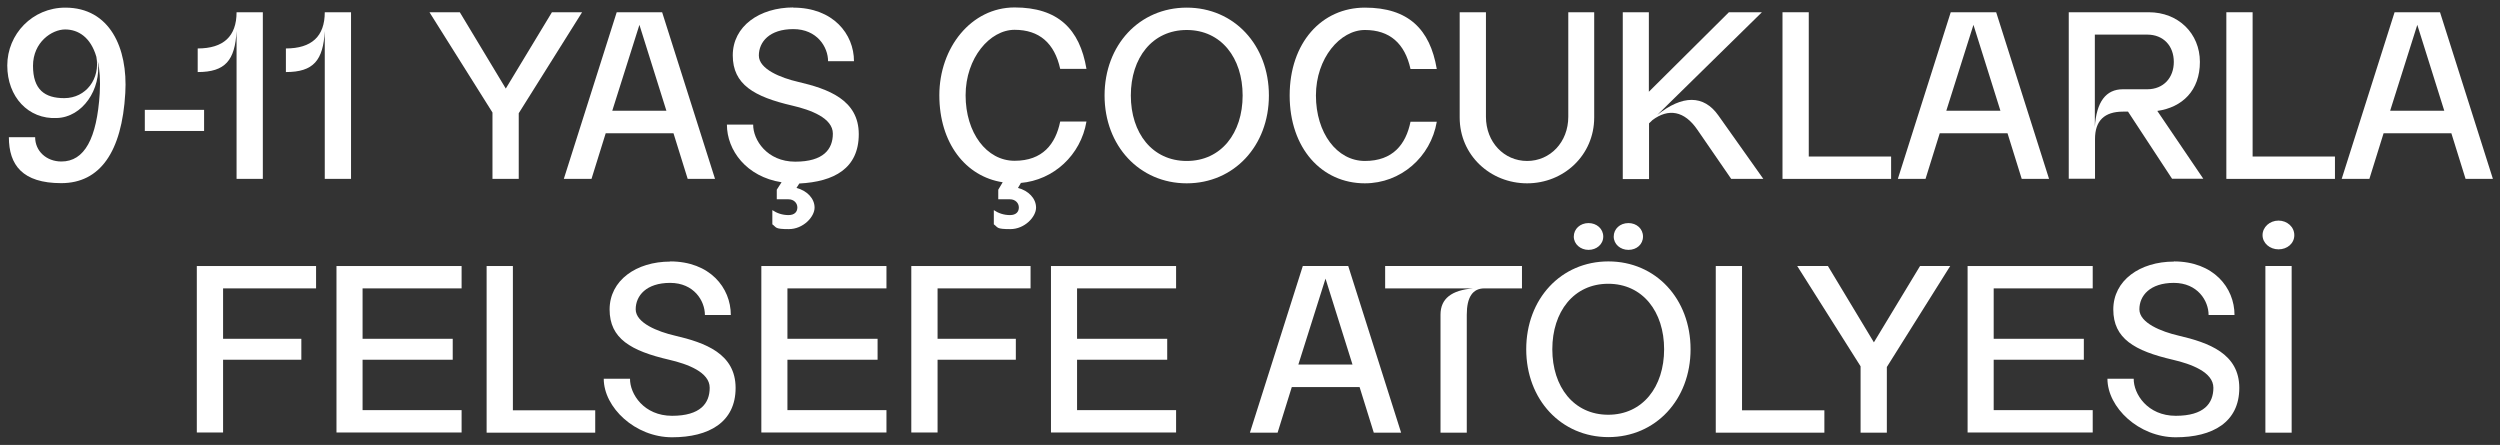 <?xml version="1.0" encoding="UTF-8"?>
<svg id="katman_1" xmlns="http://www.w3.org/2000/svg" version="1.1" viewBox="0 0 1408.7 250.7">
  <rect x="0" y="0" width="1408.7" height="250.7" fill="#333333" stroke="none"/>
  <!-- Generator: Adobe Illustrator 29.3.0, SVG Export Plug-In . SVG Version: 2.1.0 Build 146)  -->
  <defs>
    <style>
      .st0 {
        fill: #fff;
      }
    </style>
  </defs>
  <path class="st0" d="M36.8,4.3c25.1,0,35.3,22.8,33.8,48.1-1.9,33.3-14.3,50.8-36.1,50.8s-29.5-10.2-29.5-25.9h14.8c0,7.8,6.3,13.7,14.8,13.7,13,0,20-12.9,21.6-38.5.4-7.2,0-13.3-1.1-18.1,2.1,16-8.7,31.7-23.1,32.1-16,.8-27.9-11.9-27.9-29.6S18.3,4.3,36.8,4.3ZM36.2,55.3c12.3,0,20.4-11,18.1-23.3-3.2-11-10.2-15.4-17.6-15.4s-18.1,7.1-18.1,20.5,6.6,18.2,17.6,18.2Z"/>
  <path class="st0" d="M81.6,61.9h33.4v11.9h-33.4v-11.9Z"/>
  <path class="st0" d="M133.3,6.9h14.8v93.9h-14.8V17.5c-.9,16.5-6.3,23.1-21.9,23.1v-13.3c14.5,0,21.9-6.8,21.9-20.4Z"/>
  <path class="st0" d="M183,6.9h14.8v93.9h-14.8V17.5c-.9,16.5-6.3,23.1-21.9,23.1v-13.3c14.5,0,21.9-6.8,21.9-20.4Z"/>
  <path class="st0" d="M259.1,6.9l25.9,43,26-43h17l-35.7,56.9v37h-14.8v-37.4L242,6.9h17.2Z"/>
  <path class="st0" d="M373.1,6.9l29.8,93.9h-15.4l-8-25.7h-38.2l-8,25.7h-15.6l29.8-93.9h25.7ZM375.5,62.4l-15.2-48.4-15.3,48.4h30.4Z"/>
  <path class="st0" d="M447,4.3c22.4,0,34.2,14.8,34.2,30.2h-14.6c0-8-6.2-18.1-19.6-18.1s-19.4,7.2-19.4,14.9,12.5,12.6,22,14.8c17.2,4,34.3,10.2,34.3,29.5s-13.9,26.8-33.5,27.8l-1.6,2.5c5.9,1.5,10.2,5.9,10.2,11.1s-6.4,12.1-14.5,12.1-6.8-.9-9.3-2.7v-8c2.5,1.7,5.6,2.8,9.1,2.8s5-1.9,5-4.3-1.9-4.6-5-4.6h-6.6v-5.4l2.7-4.2c-19.8-3.1-30.8-18-30.8-32.5h14.8c-.1,8.6,7.8,20.9,23.7,20.9s21.2-7,21.2-15.8-12.5-13.4-22.9-15.8c-21.5-5-33.5-11.9-33.5-28.3s15-27,34.2-27Z"/>
  <path class="st0" d="M575.2,103.2l-1.6,2.7c5.9,1.5,10.2,5.9,10.2,11.1s-6.4,12.1-14.5,12.1-6.8-.9-9.3-2.7v-8c2.5,1.7,5.6,2.8,9.1,2.8s5-1.9,5-4.3-1.9-4.6-5-4.6h-6.6v-5.4l2.5-4.2c-20.9-3.2-35.7-22.1-35.7-49s18-49.5,42.4-49.5,36.7,12.1,40.5,34.6h-14.8c-3.2-14.5-11.8-22-25.7-22s-27.6,15.8-27.6,36.9,11.8,36.9,27.6,36.9,23.1-9.4,25.7-22.1h14.8c-3.2,18.9-18.5,33-37.1,34.6Z"/>
  <path class="st0" d="M622.4,53.8c0-28.4,19.6-49.5,46.3-49.5s46.3,21.1,46.3,49.5-19.7,49.5-46.3,49.5-46.3-21.1-46.3-49.5ZM668.7,90.7c19.4,0,31.5-15.7,31.5-36.9s-12.1-36.9-31.5-36.9-31.5,15.7-31.5,36.9,12.1,36.9,31.5,36.9Z"/>
  <path class="st0" d="M769.1,103.3c-24.4,0-42.4-19.8-42.4-49.5s18-49.5,42.4-49.5,36.7,12.1,40.5,34.6h-14.8c-3.2-14.5-11.8-22-25.7-22s-27.6,15.8-27.6,36.9,11.8,36.9,27.6,36.9,23.1-9.4,25.7-22.1h14.8c-3.4,20-20.4,34.7-40.5,34.7Z"/>
  <path class="st0" d="M860.5,103.3c-20.7,0-38-15.8-38-37.1V6.9h14.8v58.9c0,14.3,10.2,24.9,23.2,24.9s23.2-10.6,23.2-24.9V6.9h14.6v59.3c0,21.3-17.2,37.1-37.8,37.1Z"/>
  <path class="st0" d="M929.1,6.9v44.8l45.1-44.8h18.6l-59,57.9c14.1-11.3,26.2-11.5,34.5.3l25.3,35.7h-18.1l-19-27.6c-7.4-10.9-16.4-12.2-25.3-5.6l-2,1.9v31.4h-14.8V6.9h14.8Z"/>
  <path class="st0" d="M1019.2,6.9v81.3h46.4v12.6h-61.2V6.9h14.8Z"/>
  <path class="st0" d="M1124.8,6.9l29.8,93.9h-15.4l-8-25.7h-38.2l-8,25.7h-15.6l29.8-93.9h25.7ZM1127.2,62.4l-15.2-48.4-15.3,48.4h30.4Z"/>
  <path class="st0" d="M1165.7,6.9h45.1c16.6,0,28.8,11.9,28.8,28s-9.9,25.6-24,27.6l25.9,38.2h-17.6l-24.8-37.8h-2.8c-10.5,0-15.8,5.1-15.8,15.4v22.4h-14.8V6.9ZM1224.9,34.9c0-9-5.8-15.4-15-15.4h-29.5v52c.9-14.2,6.3-21.2,15.8-21.2h13.7c9.3,0,15-6.6,15-15.4Z"/>
  <path class="st0" d="M1269.3,6.9v81.3h46.4v12.6h-61.2V6.9h14.8Z"/>
  <path class="st0" d="M1374.9,6.9l29.8,93.9h-15.4l-8-25.7h-38.2l-8,25.7h-15.6l29.8-93.9h25.7ZM1377.3,62.4l-15.2-48.4-15.3,48.4h30.4Z"/>
  <path class="st0" d="M110.9,149.9h67.2v12.6h-52.4v28.4h44.1v11.8h-44.1v41h-14.8v-93.9Z"/>
  <path class="st0" d="M189.6,149.9h70.5v12.6h-55.8v28.4h50.8v11.8h-50.8v28.4h55.8v12.6h-70.5v-93.9Z"/>
  <path class="st0" d="M289,149.9v81.3h46.4v12.6h-61.2v-93.9h14.8Z"/>
  <path class="st0" d="M377.6,147.3c22.4,0,34.2,14.8,34.2,30.2h-14.6c0-8-6.2-18.1-19.6-18.1s-19.4,7.2-19.4,14.9,12.5,12.6,22,14.8c17.2,4,34.3,10.2,34.3,29.5s-15,27.8-35.8,27.8-38.5-16.8-38.5-33h14.8c-.1,8.6,7.8,20.9,23.7,20.9s21.2-7,21.2-15.8-12.5-13.4-22.9-15.8c-21.5-5-33.5-11.9-33.5-28.3s15-27,34.2-27Z"/>
  <path class="st0" d="M429,149.9h70.5v12.6h-55.8v28.4h50.8v11.8h-50.8v28.4h55.8v12.6h-70.5v-93.9Z"/>
  <path class="st0" d="M513.5,149.9h67.2v12.6h-52.4v28.4h44.1v11.8h-44.1v41h-14.8v-93.9Z"/>
  <path class="st0" d="M592.2,149.9h70.5v12.6h-55.8v28.4h50.8v11.8h-50.8v28.4h55.8v12.6h-70.5v-93.9Z"/>
  <path class="st0" d="M759.7,149.9l29.8,93.9h-15.4l-8-25.7h-38.2l-8,25.7h-15.6l29.8-93.9h25.7ZM762.1,205.4l-15.2-48.4-15.3,48.4h30.4Z"/>
  <path class="st0" d="M830.1,162.5h-49.6v-12.6h77.1v12.6h-21.2c-6.6,0-9.9,5-9.9,14.8v66.5h-14.8v-66.5c0-9,6.2-13.8,18.4-14.8Z"/>
  <path class="st0" d="M860,196.8c0-28.4,19.6-49.5,46.3-49.5s46.3,21.1,46.3,49.5-19.7,49.5-46.3,49.5-46.3-21.1-46.3-49.5ZM906.2,233.7c19.4,0,31.5-15.7,31.5-36.9s-12.1-36.9-31.5-36.9-31.5,15.7-31.5,36.9,12.1,36.9,31.5,36.9ZM895.1,125.7c4.6,0,8.3,3.2,8.3,7.6s-3.8,7.5-8.3,7.5-8.3-3.2-8.3-7.5,3.6-7.6,8.3-7.6ZM917.6,125.7c4.6,0,8.2,3.2,8.2,7.6s-3.6,7.5-8.2,7.5-8.3-3.2-8.3-7.5,3.5-7.6,8.3-7.6Z"/>
  <path class="st0" d="M981.6,149.9v81.3h46.4v12.6h-61.2v-93.9h14.8Z"/>
  <path class="st0" d="M1030,149.9l25.9,43,26-43h17l-35.7,56.9v37h-14.8v-37.4l-35.7-56.5h17.2Z"/>
  <path class="st0" d="M1108.7,149.9h70.5v12.6h-55.8v28.4h50.8v11.8h-50.8v28.4h55.8v12.6h-70.5v-93.9Z"/>
  <path class="st0" d="M1224.9,147.3c22.4,0,34.2,14.8,34.2,30.2h-14.6c0-8-6.2-18.1-19.6-18.1s-19.4,7.2-19.4,14.9,12.5,12.6,22,14.8c17.2,4,34.3,10.2,34.3,29.5s-15,27.8-35.8,27.8-38.5-16.8-38.5-33h14.8c-.1,8.6,7.8,20.9,23.7,20.9s21.2-7,21.2-15.8-12.5-13.4-22.9-15.8c-21.5-5-33.5-11.9-33.5-28.3s15-27,34.2-27Z"/>
  <path class="st0" d="M1283.9,124.3c4.8,0,8.9,3.5,8.9,8.2s-4,8-8.9,8-9-3.5-9-8,4-8.2,9-8.2ZM1276.5,149.9h14.8v93.9h-14.8v-93.9Z"/>
</svg>